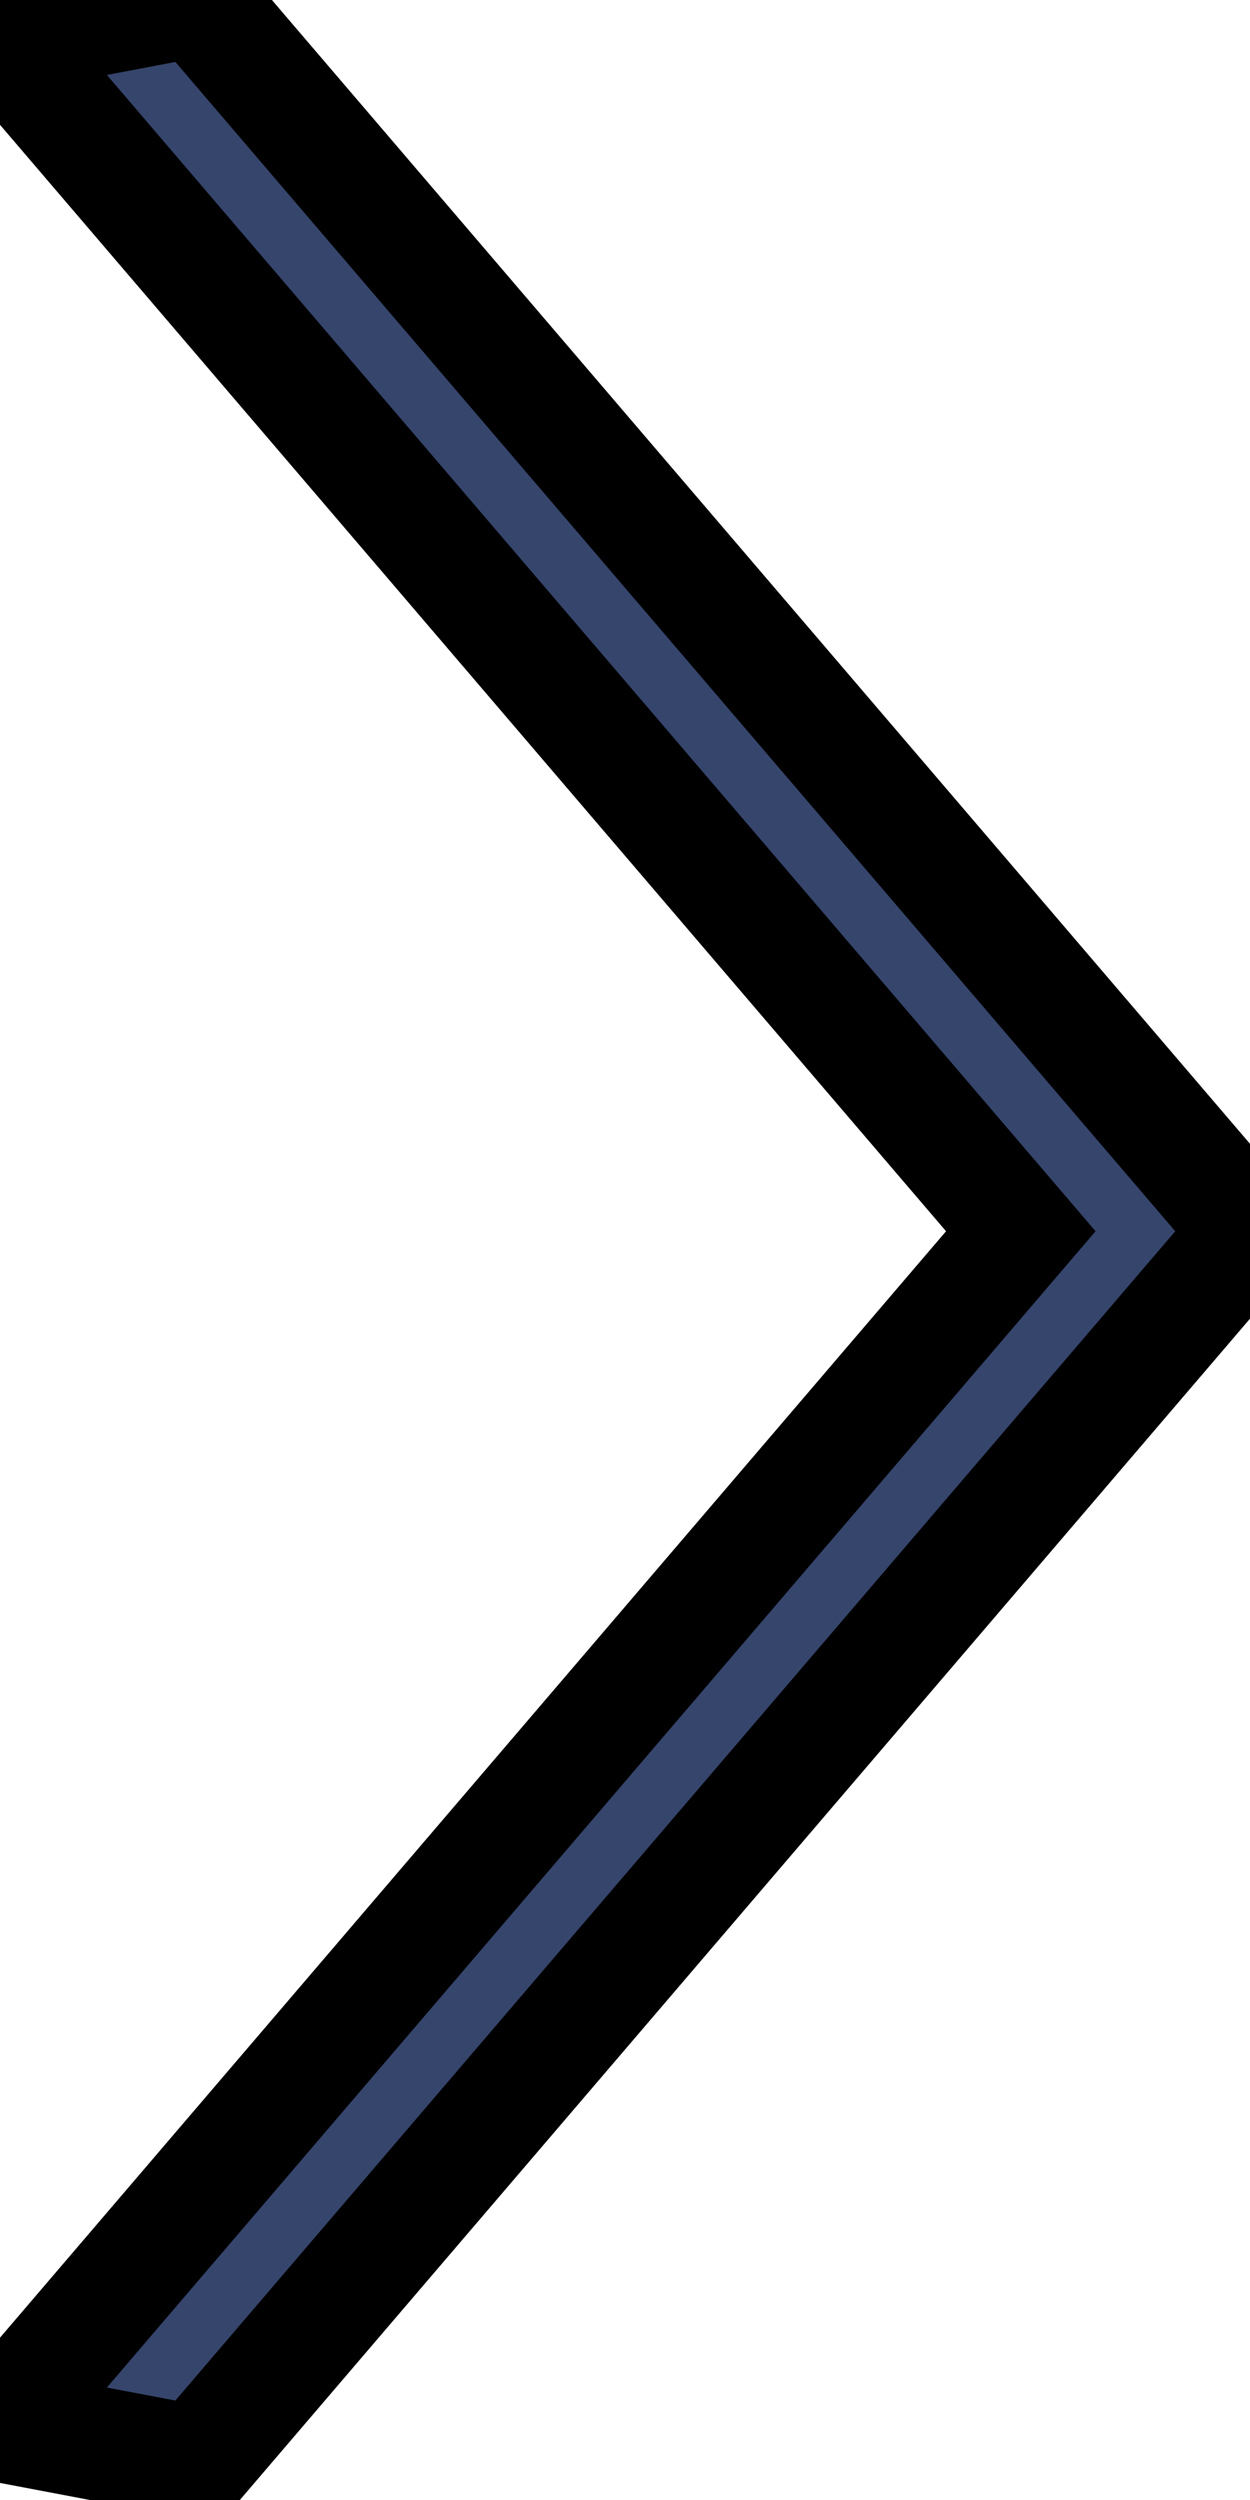 <svg width="11" height="22" viewBox="0 0 11 22" fill="none" xmlns="http://www.w3.org/2000/svg">
<path d="M11 10.835L1.735 21.67L0 21.341L8.983 10.835L0 0.329L1.735 0L11 10.835Z" fill="#36456C"/>
<path d="M11 10.835L1.735 21.67L0 21.341L8.983 10.835L0 0.329L1.735 0L11 10.835Z" stroke="black"/>
</svg>
